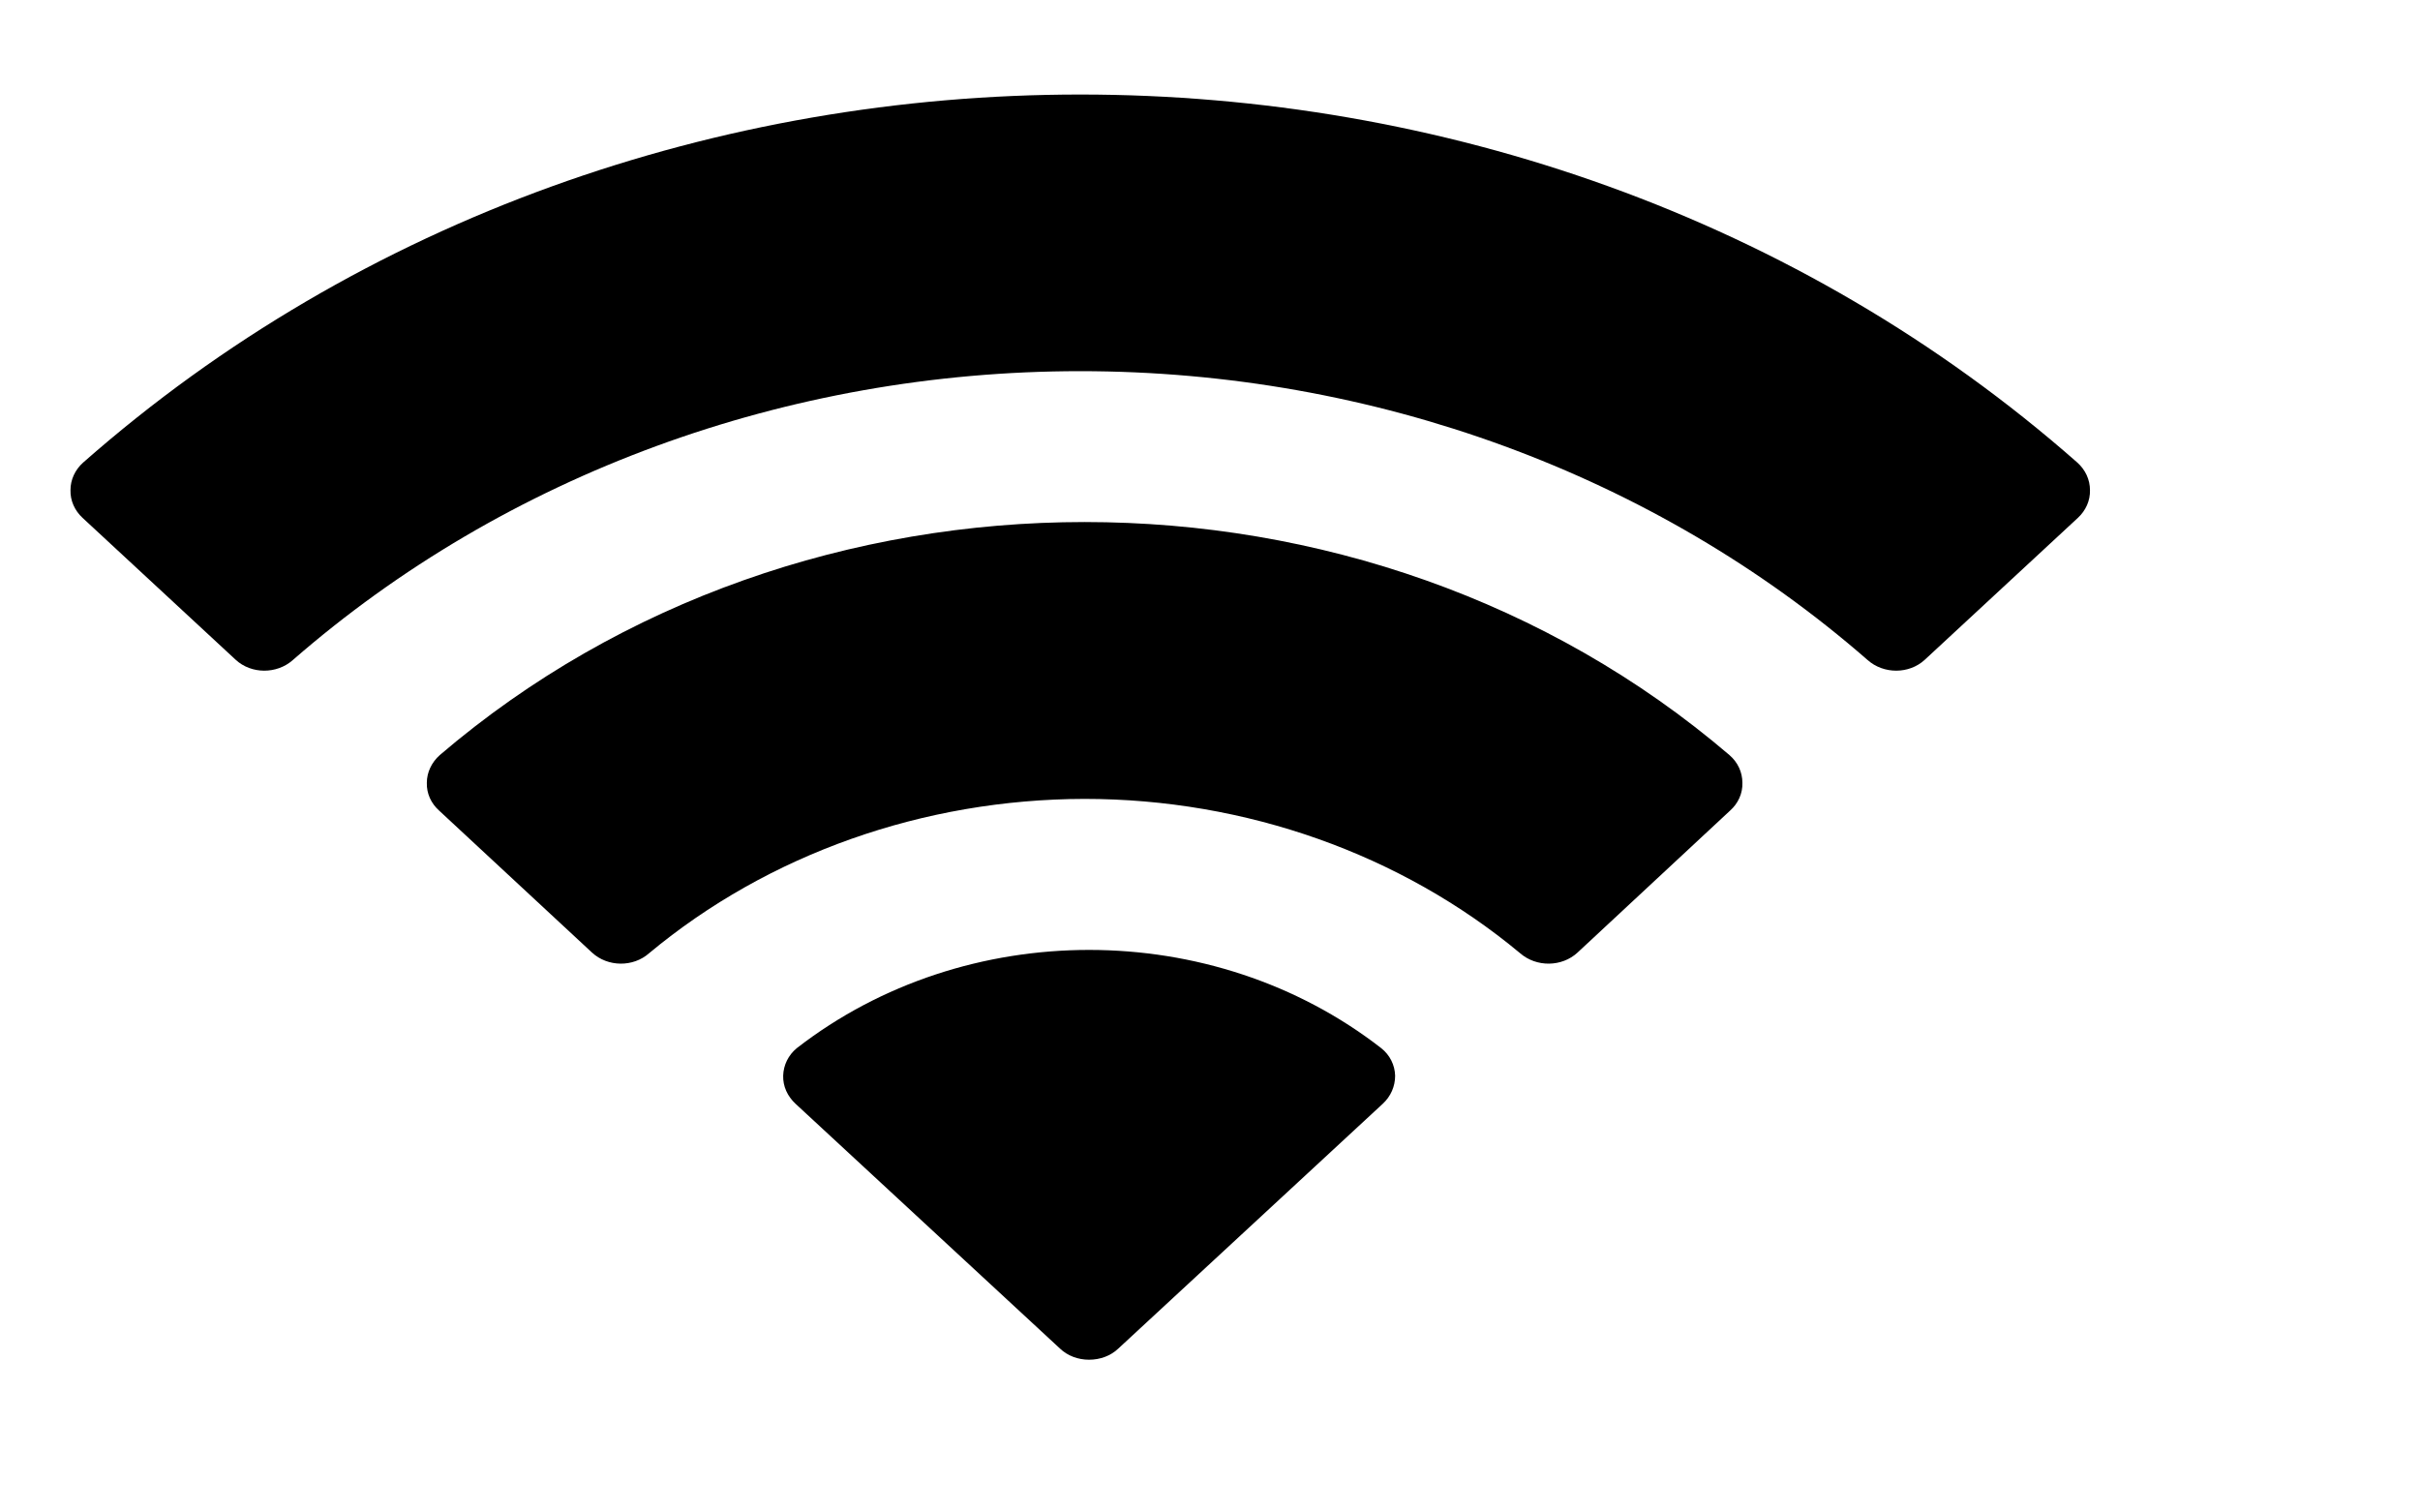 <?xml version="1.0" encoding="utf-8"?>
<svg xmlns="http://www.w3.org/2000/svg" fill="none" height="100%" overflow="visible" preserveAspectRatio="none" style="display: block;" viewBox="0 0 8 5" width="100%">
<g clip-path="url(#clip0_0_517)" id="svg-286932163_1503">
<path clip-rule="evenodd" d="M3.571 1.227C4.54 1.227 5.472 1.569 6.174 2.182C6.227 2.229 6.311 2.229 6.363 2.181L6.869 1.712C6.895 1.688 6.91 1.655 6.909 1.62C6.909 1.586 6.894 1.553 6.867 1.529C5.025 -0.093 2.117 -0.093 0.275 1.529C0.248 1.553 0.233 1.586 0.233 1.62C0.232 1.655 0.247 1.688 0.273 1.712L0.779 2.181C0.831 2.229 0.915 2.229 0.968 2.182C1.671 1.569 2.602 1.227 3.571 1.227ZM3.585 2.641C4.117 2.641 4.631 2.823 5.025 3.151C5.079 3.198 5.163 3.197 5.215 3.149L5.719 2.68C5.746 2.656 5.761 2.623 5.76 2.588C5.76 2.553 5.745 2.52 5.717 2.496C4.516 1.469 2.655 1.469 1.454 2.496C1.427 2.52 1.411 2.553 1.411 2.588C1.41 2.623 1.425 2.656 1.452 2.68L1.957 3.149C2.009 3.197 2.093 3.198 2.146 3.151C2.54 2.823 3.053 2.642 3.585 2.641ZM4.612 3.556C4.612 3.591 4.598 3.624 4.571 3.649L3.697 4.458C3.672 4.482 3.637 4.495 3.6 4.495C3.564 4.495 3.529 4.482 3.504 4.458L2.63 3.649C2.603 3.624 2.588 3.591 2.589 3.556C2.59 3.521 2.606 3.488 2.634 3.465C3.192 3.032 4.009 3.032 4.566 3.465C4.595 3.488 4.611 3.521 4.612 3.556Z" fill="black" fill-rule="evenodd" id="Vector"/>
</g>
<defs>
<clipPath id="clip0_0_517">
<rect fill="white" height="4.938" width="7.133"/>
</clipPath>
</defs>
</svg>